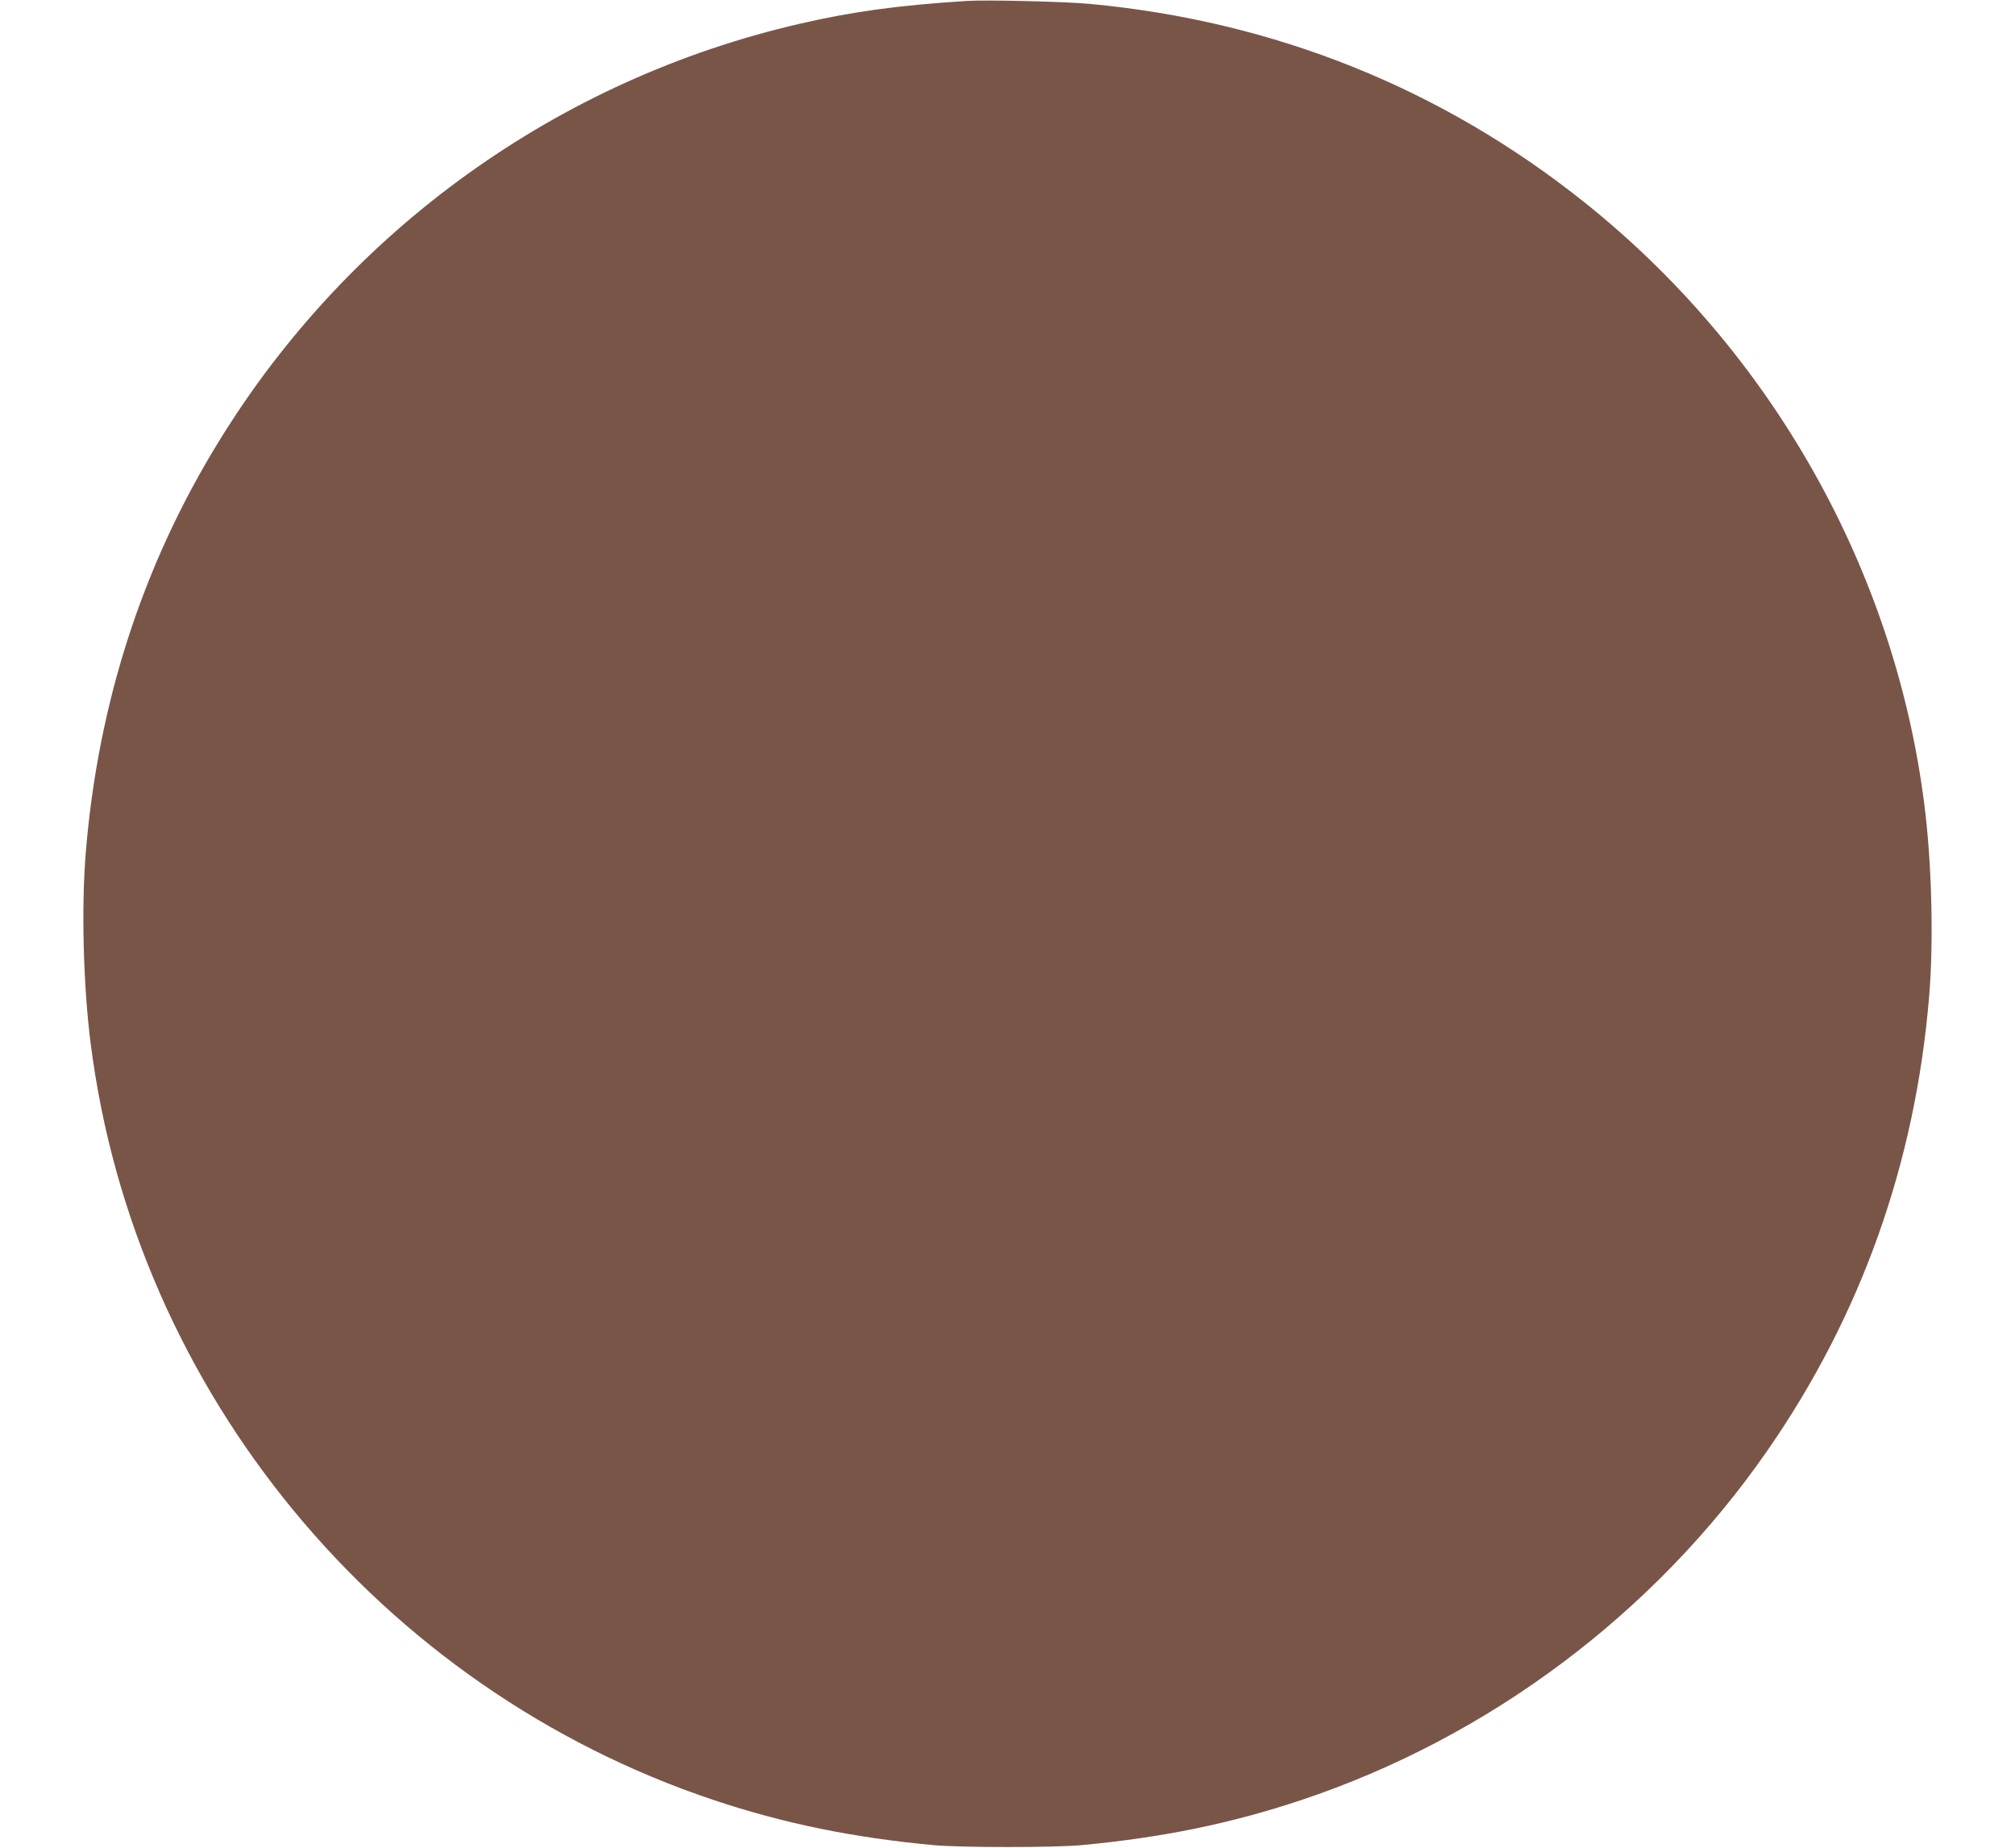 <?xml version="1.0" standalone="no"?>
<!DOCTYPE svg PUBLIC "-//W3C//DTD SVG 20010904//EN"
 "http://www.w3.org/TR/2001/REC-SVG-20010904/DTD/svg10.dtd">
<svg version="1.0" xmlns="http://www.w3.org/2000/svg"
 width="1280pt" height="1174pt" viewBox="0 0 1280 1174"
 preserveAspectRatio="xMidYMid meet">
<g transform="translate(0,1174) scale(0.1,-0.1)"
fill="#795548" stroke="none">
<path d="M6140 11734 c-438 -28 -727 -68 -1060 -145 -1533 -353 -2865 -1310
-3689 -2652 -485 -787 -768 -1664 -846 -2612 -29 -350 -16 -848 31 -1215 281
-2210 1835 -4096 3959 -4806 447 -149 882 -238 1395 -286 175 -16 765 -16 940
0 513 48 948 137 1395 286 1193 398 2245 1187 2961 2219 596 858 942 1830
1029 2892 29 350 16 848 -31 1215 -189 1490 -970 2875 -2157 3823 -907 725
-1970 1152 -3141 1262 -152 15 -666 27 -786 19z"/>
</g>
</svg>
